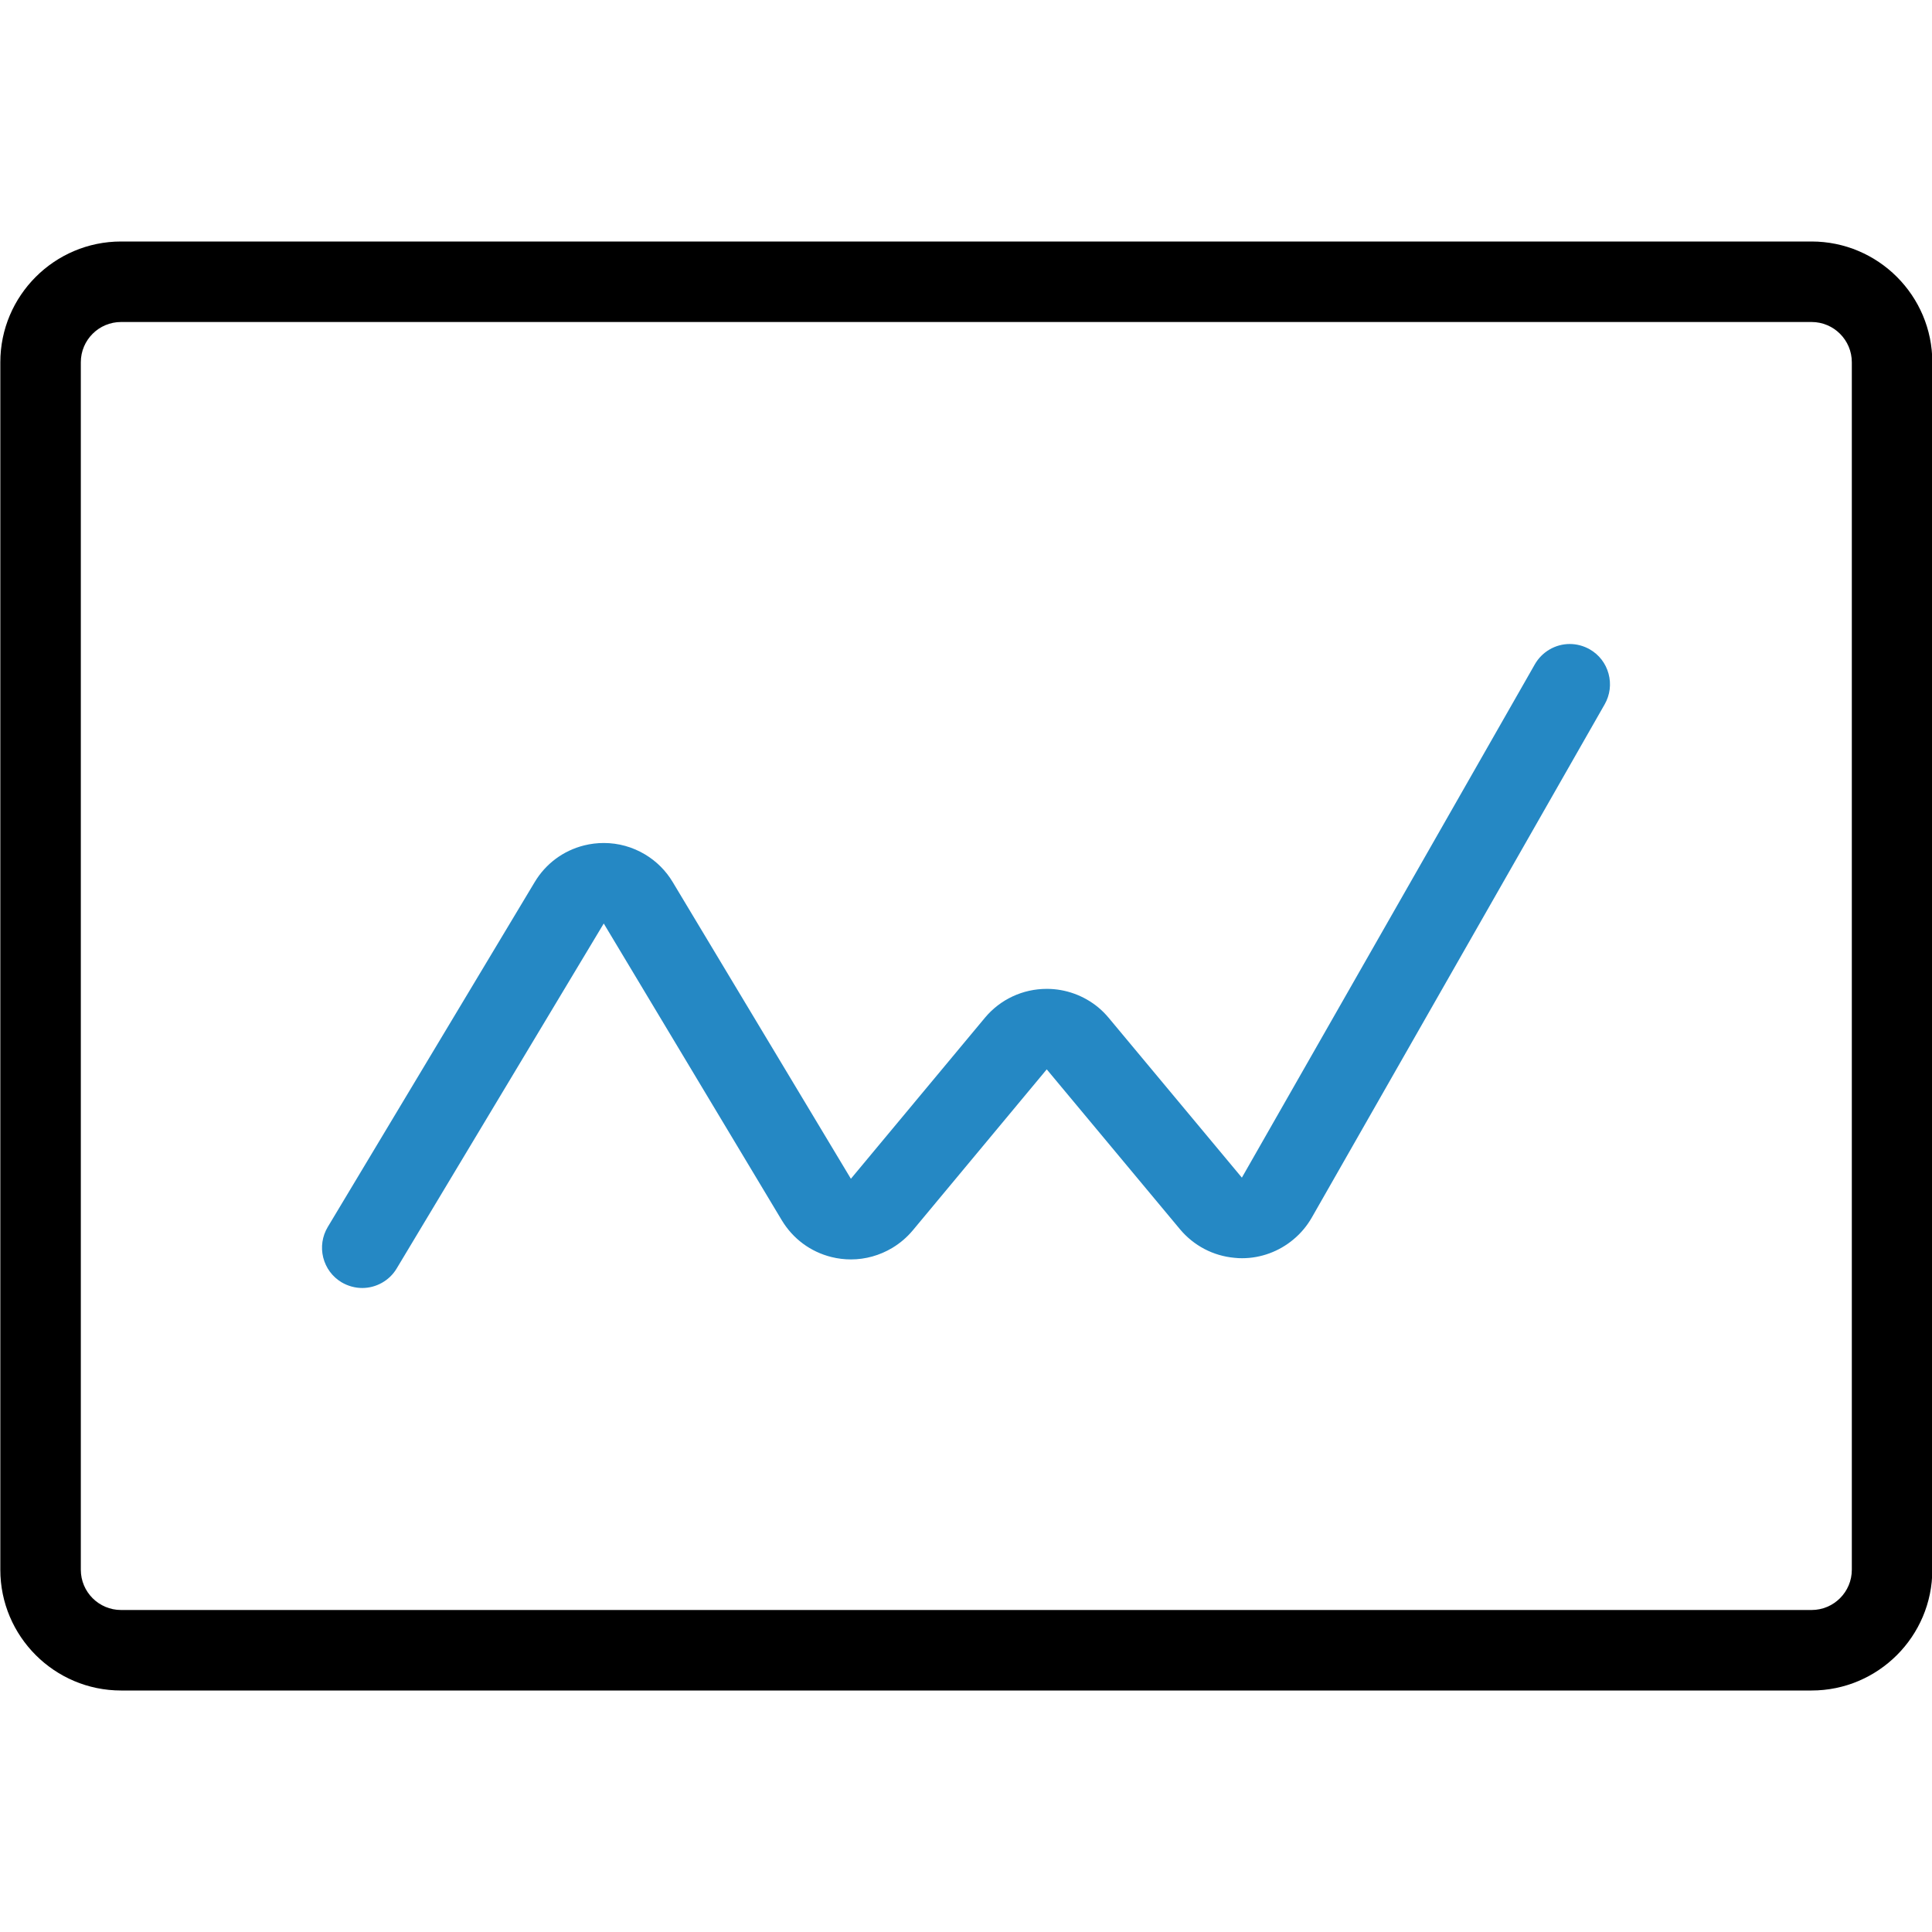 <svg width="48" height="48" viewBox="0 0 48 48" fill="none" xmlns="http://www.w3.org/2000/svg">
<g clip-path="url(#clip0_750_13326)">
<path d="M3.008 42C1.354 42 0.008 40.654 0.008 39V9C0.008 7.346 1.354 6 3.008 6H45.008C46.662 6 48.008 7.346 48.008 9V39C48.008 40.654 46.662 42 45.008 42H3.008ZM3.008 8C2.456 8 2.008 8.448 2.008 9V39C2.008 39.552 2.456 40 3.008 40H45.008C45.56 40 46.008 39.552 46.008 39V9C46.008 8.448 45.56 8 45.008 8H3.008Z" fill="black"/>
<path d="M9 32C8.82 32 8.642 31.95 8.486 31.858C8.256 31.72 8.096 31.502 8.03 31.242C7.966 30.984 8.006 30.714 8.142 30.486L13.284 21.916C13.558 21.458 13.994 21.134 14.512 21.004C14.672 20.964 14.838 20.944 15.002 20.944C15.362 20.944 15.716 21.042 16.026 21.228C16.308 21.396 16.546 21.634 16.714 21.916L21.14 29.286L24.47 25.286C24.852 24.828 25.412 24.568 26.008 24.568C26.474 24.568 26.928 24.732 27.288 25.03C27.38 25.106 27.464 25.192 27.54 25.282L30.854 29.258L38.132 16.506C38.31 16.194 38.642 16 39 16C39.174 16 39.344 16.046 39.496 16.132C39.728 16.264 39.894 16.48 39.964 16.738C40.034 16.996 40 17.266 39.868 17.498L32.59 30.252C32.47 30.46 32.316 30.644 32.132 30.796C31.776 31.094 31.322 31.26 30.862 31.26C30.798 31.26 30.734 31.258 30.67 31.25C30.142 31.202 29.66 30.95 29.316 30.54L26.006 26.568L22.678 30.568C22.532 30.742 22.362 30.888 22.168 31.004C21.858 31.19 21.502 31.29 21.142 31.29C20.978 31.29 20.814 31.27 20.654 31.23C20.136 31.1 19.7 30.776 19.424 30.318L15 22.944L9.856 31.514C9.678 31.814 9.348 32 9 32Z" fill="#2588C4"/>
</g>
<defs>
<clipPath id="clip0_750_13326">
<rect width="48" height="48" fill="white"/>
</clipPath>
</defs>
</svg>
